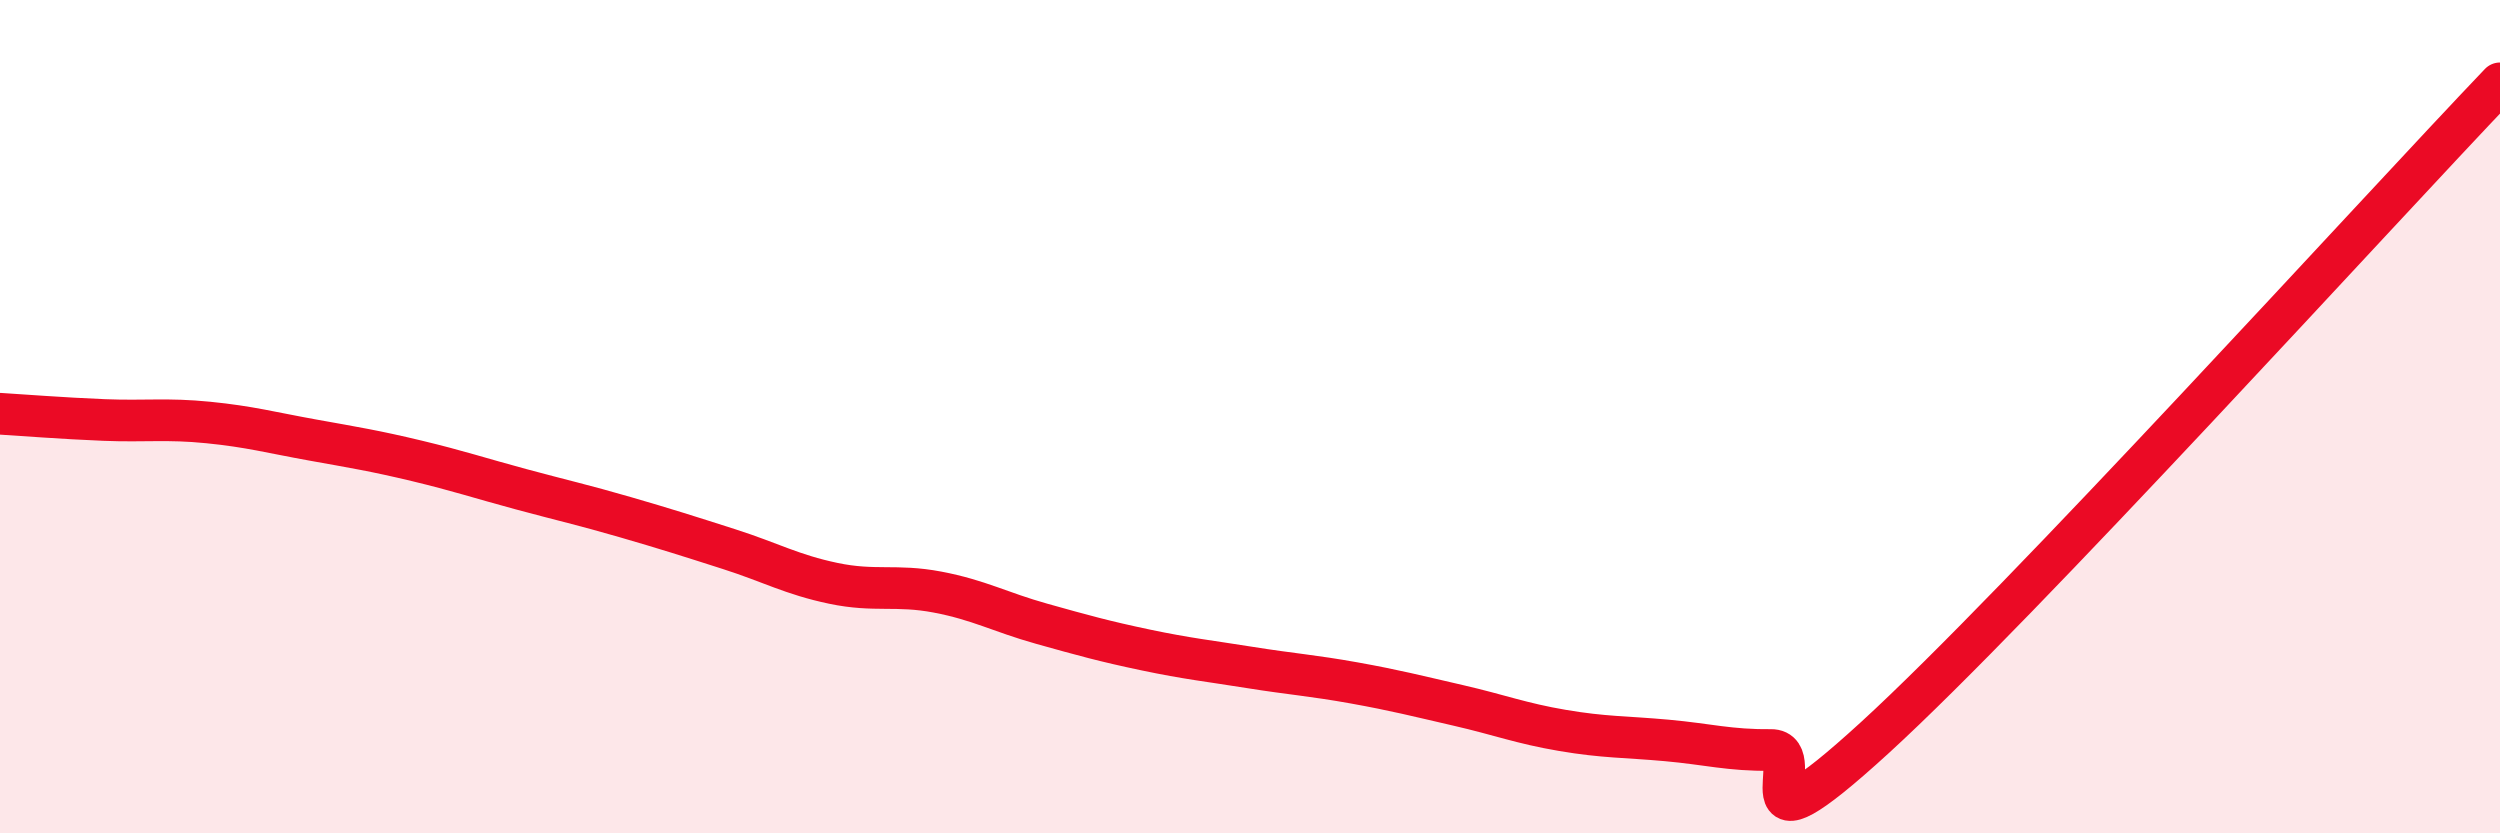 
    <svg width="60" height="20" viewBox="0 0 60 20" xmlns="http://www.w3.org/2000/svg">
      <path
        d="M 0,9.93 C 0.5,9.96 1.5,10.04 2.5,10.08 C 3.5,10.12 4,10.04 5,10.14 C 6,10.24 6.5,10.38 7.5,10.56 C 8.5,10.74 9,10.82 10,11.06 C 11,11.3 11.5,11.47 12.5,11.74 C 13.5,12.01 14,12.12 15,12.41 C 16,12.7 16.5,12.86 17.5,13.18 C 18.5,13.5 19,13.79 20,14 C 21,14.21 21.5,14.02 22.5,14.21 C 23.5,14.4 24,14.69 25,14.97 C 26,15.25 26.5,15.39 27.5,15.6 C 28.5,15.81 29,15.86 30,16.02 C 31,16.18 31.5,16.21 32.5,16.39 C 33.5,16.57 34,16.7 35,16.93 C 36,17.16 36.5,17.36 37.5,17.53 C 38.5,17.7 39,17.68 40,17.77 C 41,17.86 41.5,18.01 42.5,18 C 43.5,17.99 41.5,20.9 45,17.7 C 48.5,14.5 57,5.14 60,2L60 20L0 20Z"
        fill="#EB0A25"
        opacity="0.1"
        stroke-linecap="round"
        stroke-linejoin="round"
      />
      <path
        d="M 0,9.93 C 0.5,9.96 1.5,10.04 2.5,10.08 C 3.5,10.12 4,10.04 5,10.14 C 6,10.24 6.5,10.38 7.5,10.56 C 8.5,10.74 9,10.82 10,11.06 C 11,11.3 11.5,11.47 12.5,11.74 C 13.5,12.01 14,12.12 15,12.41 C 16,12.7 16.5,12.86 17.5,13.18 C 18.5,13.5 19,13.79 20,14 C 21,14.21 21.5,14.02 22.5,14.21 C 23.5,14.4 24,14.69 25,14.97 C 26,15.25 26.5,15.39 27.5,15.6 C 28.5,15.81 29,15.86 30,16.02 C 31,16.18 31.5,16.21 32.5,16.39 C 33.5,16.57 34,16.7 35,16.93 C 36,17.16 36.5,17.36 37.5,17.53 C 38.5,17.7 39,17.68 40,17.77 C 41,17.86 41.5,18.01 42.5,18 C 43.5,17.99 41.5,20.9 45,17.7 C 48.5,14.5 57,5.14 60,2"
        stroke="#EB0A25"
        stroke-width="1"
        fill="none"
        stroke-linecap="round"
        stroke-linejoin="round"
      />
    </svg>
  